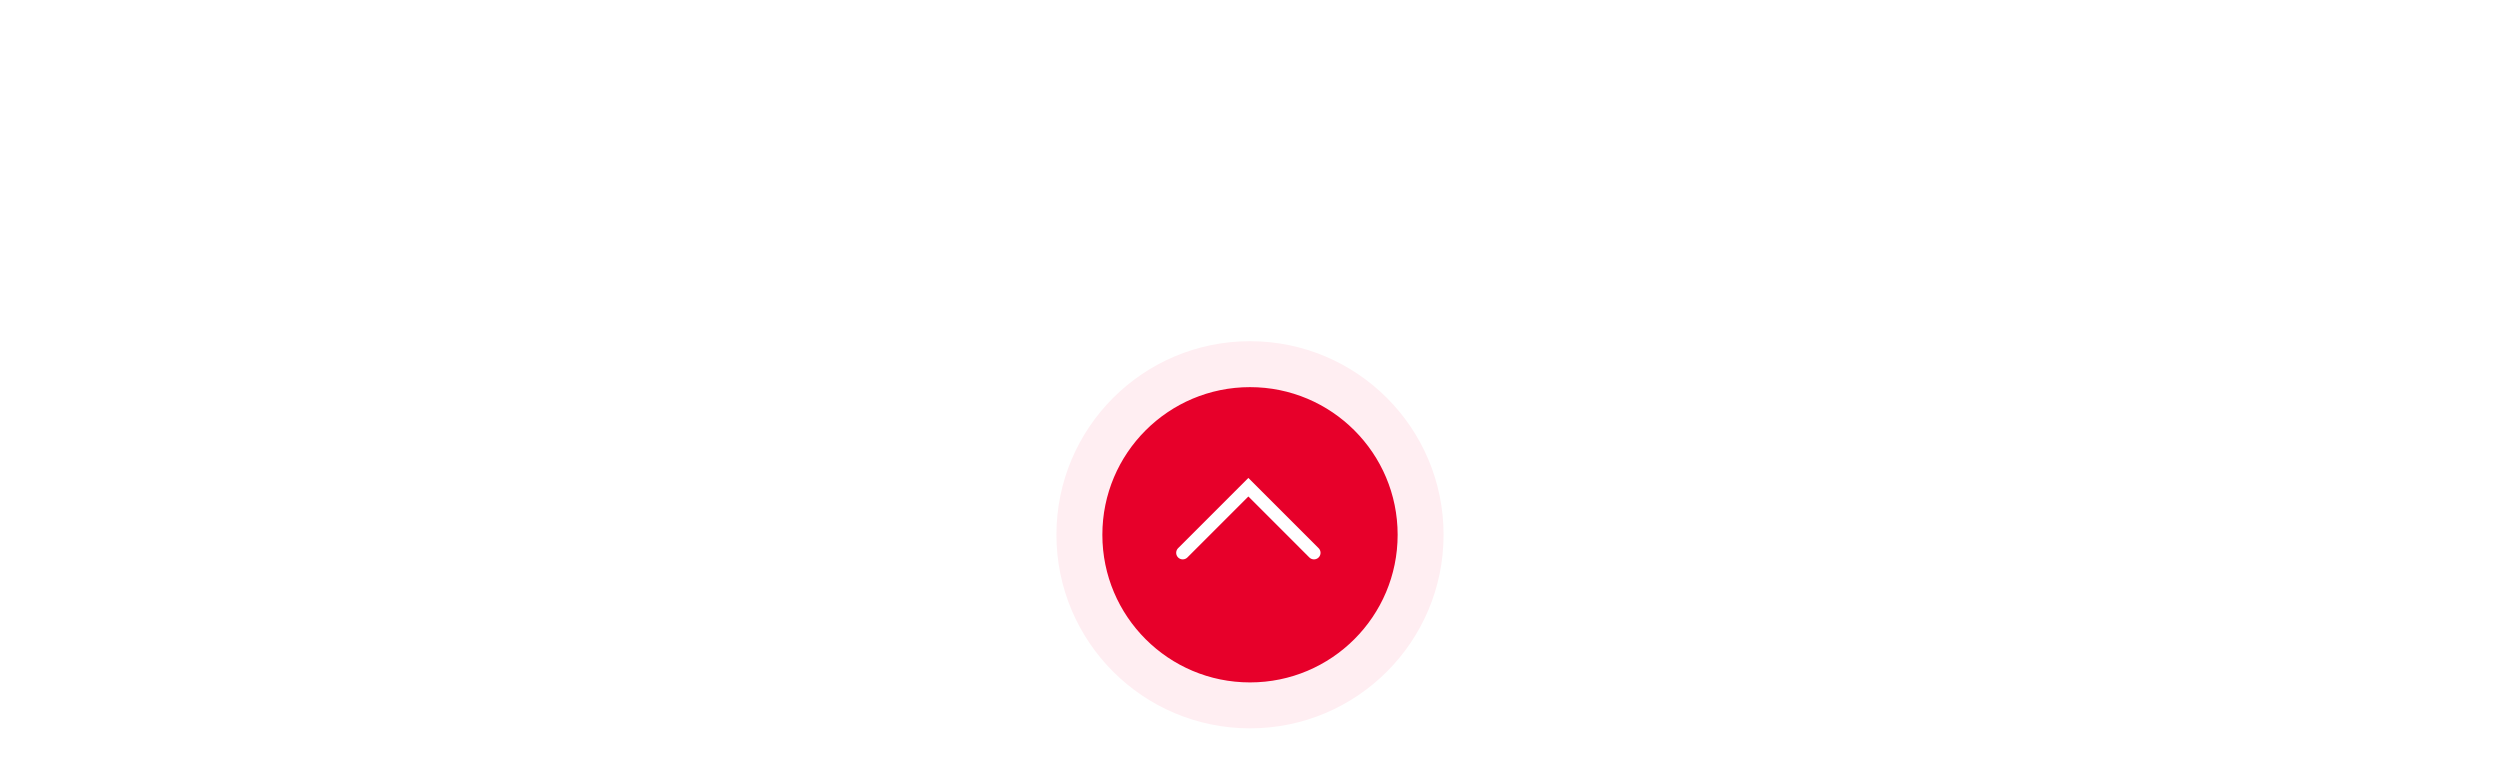 <svg width="381" height="119" viewBox="0 0 381 119" fill="none" xmlns="http://www.w3.org/2000/svg">
<g filter="url(#filter0_ddddd_399_794)">
<g clip-path="url(#clip0_399_794)">
<path d="M10 32C53.247 32.14 95.626 44.175 132.52 66.794C150.001 77.411 170.06 83 190.5 82.951C210.939 82.985 230.993 77.378 248.464 66.745C285.369 44.145 327.753 32.127 371 32L10 32Z" fill="white"/>
</g>
<circle cx="190.5" cy="33.5" r="26" fill="#E7002A" stroke="#FFEEF2" stroke-width="7"/>
<path d="M200.25 36.25L190.25 26.25L180.25 36.25" stroke="white" stroke-width="2" stroke-linecap="round"/>
</g>
<defs>
<filter id="filter0_ddddd_399_794" x="0" y="-2" width="381" height="121" filterUnits="userSpaceOnUse" color-interpolation-filters="sRGB">
<feFlood flood-opacity="0" result="BackgroundImageFix"/>
<feColorMatrix in="SourceAlpha" type="matrix" values="0 0 0 0 0 0 0 0 0 0 0 0 0 0 0 0 0 0 127 0" result="hardAlpha"/>
<feOffset/>
<feColorMatrix type="matrix" values="0 0 0 0 0 0 0 0 0 0 0 0 0 0 0 0 0 0 0.05 0"/>
<feBlend mode="normal" in2="BackgroundImageFix" result="effect1_dropShadow_399_794"/>
<feColorMatrix in="SourceAlpha" type="matrix" values="0 0 0 0 0 0 0 0 0 0 0 0 0 0 0 0 0 0 127 0" result="hardAlpha"/>
<feOffset dy="2"/>
<feGaussianBlur stdDeviation="2"/>
<feColorMatrix type="matrix" values="0 0 0 0 0 0 0 0 0 0 0 0 0 0 0 0 0 0 0.05 0"/>
<feBlend mode="normal" in2="effect1_dropShadow_399_794" result="effect2_dropShadow_399_794"/>
<feColorMatrix in="SourceAlpha" type="matrix" values="0 0 0 0 0 0 0 0 0 0 0 0 0 0 0 0 0 0 127 0" result="hardAlpha"/>
<feOffset dy="6"/>
<feGaussianBlur stdDeviation="3"/>
<feColorMatrix type="matrix" values="0 0 0 0 0 0 0 0 0 0 0 0 0 0 0 0 0 0 0.04 0"/>
<feBlend mode="normal" in2="effect2_dropShadow_399_794" result="effect3_dropShadow_399_794"/>
<feColorMatrix in="SourceAlpha" type="matrix" values="0 0 0 0 0 0 0 0 0 0 0 0 0 0 0 0 0 0 127 0" result="hardAlpha"/>
<feOffset dy="14"/>
<feGaussianBlur stdDeviation="4.5"/>
<feColorMatrix type="matrix" values="0 0 0 0 0 0 0 0 0 0 0 0 0 0 0 0 0 0 0.03 0"/>
<feBlend mode="normal" in2="effect3_dropShadow_399_794" result="effect4_dropShadow_399_794"/>
<feColorMatrix in="SourceAlpha" type="matrix" values="0 0 0 0 0 0 0 0 0 0 0 0 0 0 0 0 0 0 127 0" result="hardAlpha"/>
<feOffset dy="26"/>
<feGaussianBlur stdDeviation="5"/>
<feColorMatrix type="matrix" values="0 0 0 0 0 0 0 0 0 0 0 0 0 0 0 0 0 0 0.01 0"/>
<feBlend mode="normal" in2="effect4_dropShadow_399_794" result="effect5_dropShadow_399_794"/>
<feBlend mode="normal" in="SourceGraphic" in2="effect5_dropShadow_399_794" result="shape"/>
</filter>
<clipPath id="clip0_399_794">
<rect width="361" height="51" fill="white" transform="translate(10 32)"/>
</clipPath>
</defs>
</svg>
